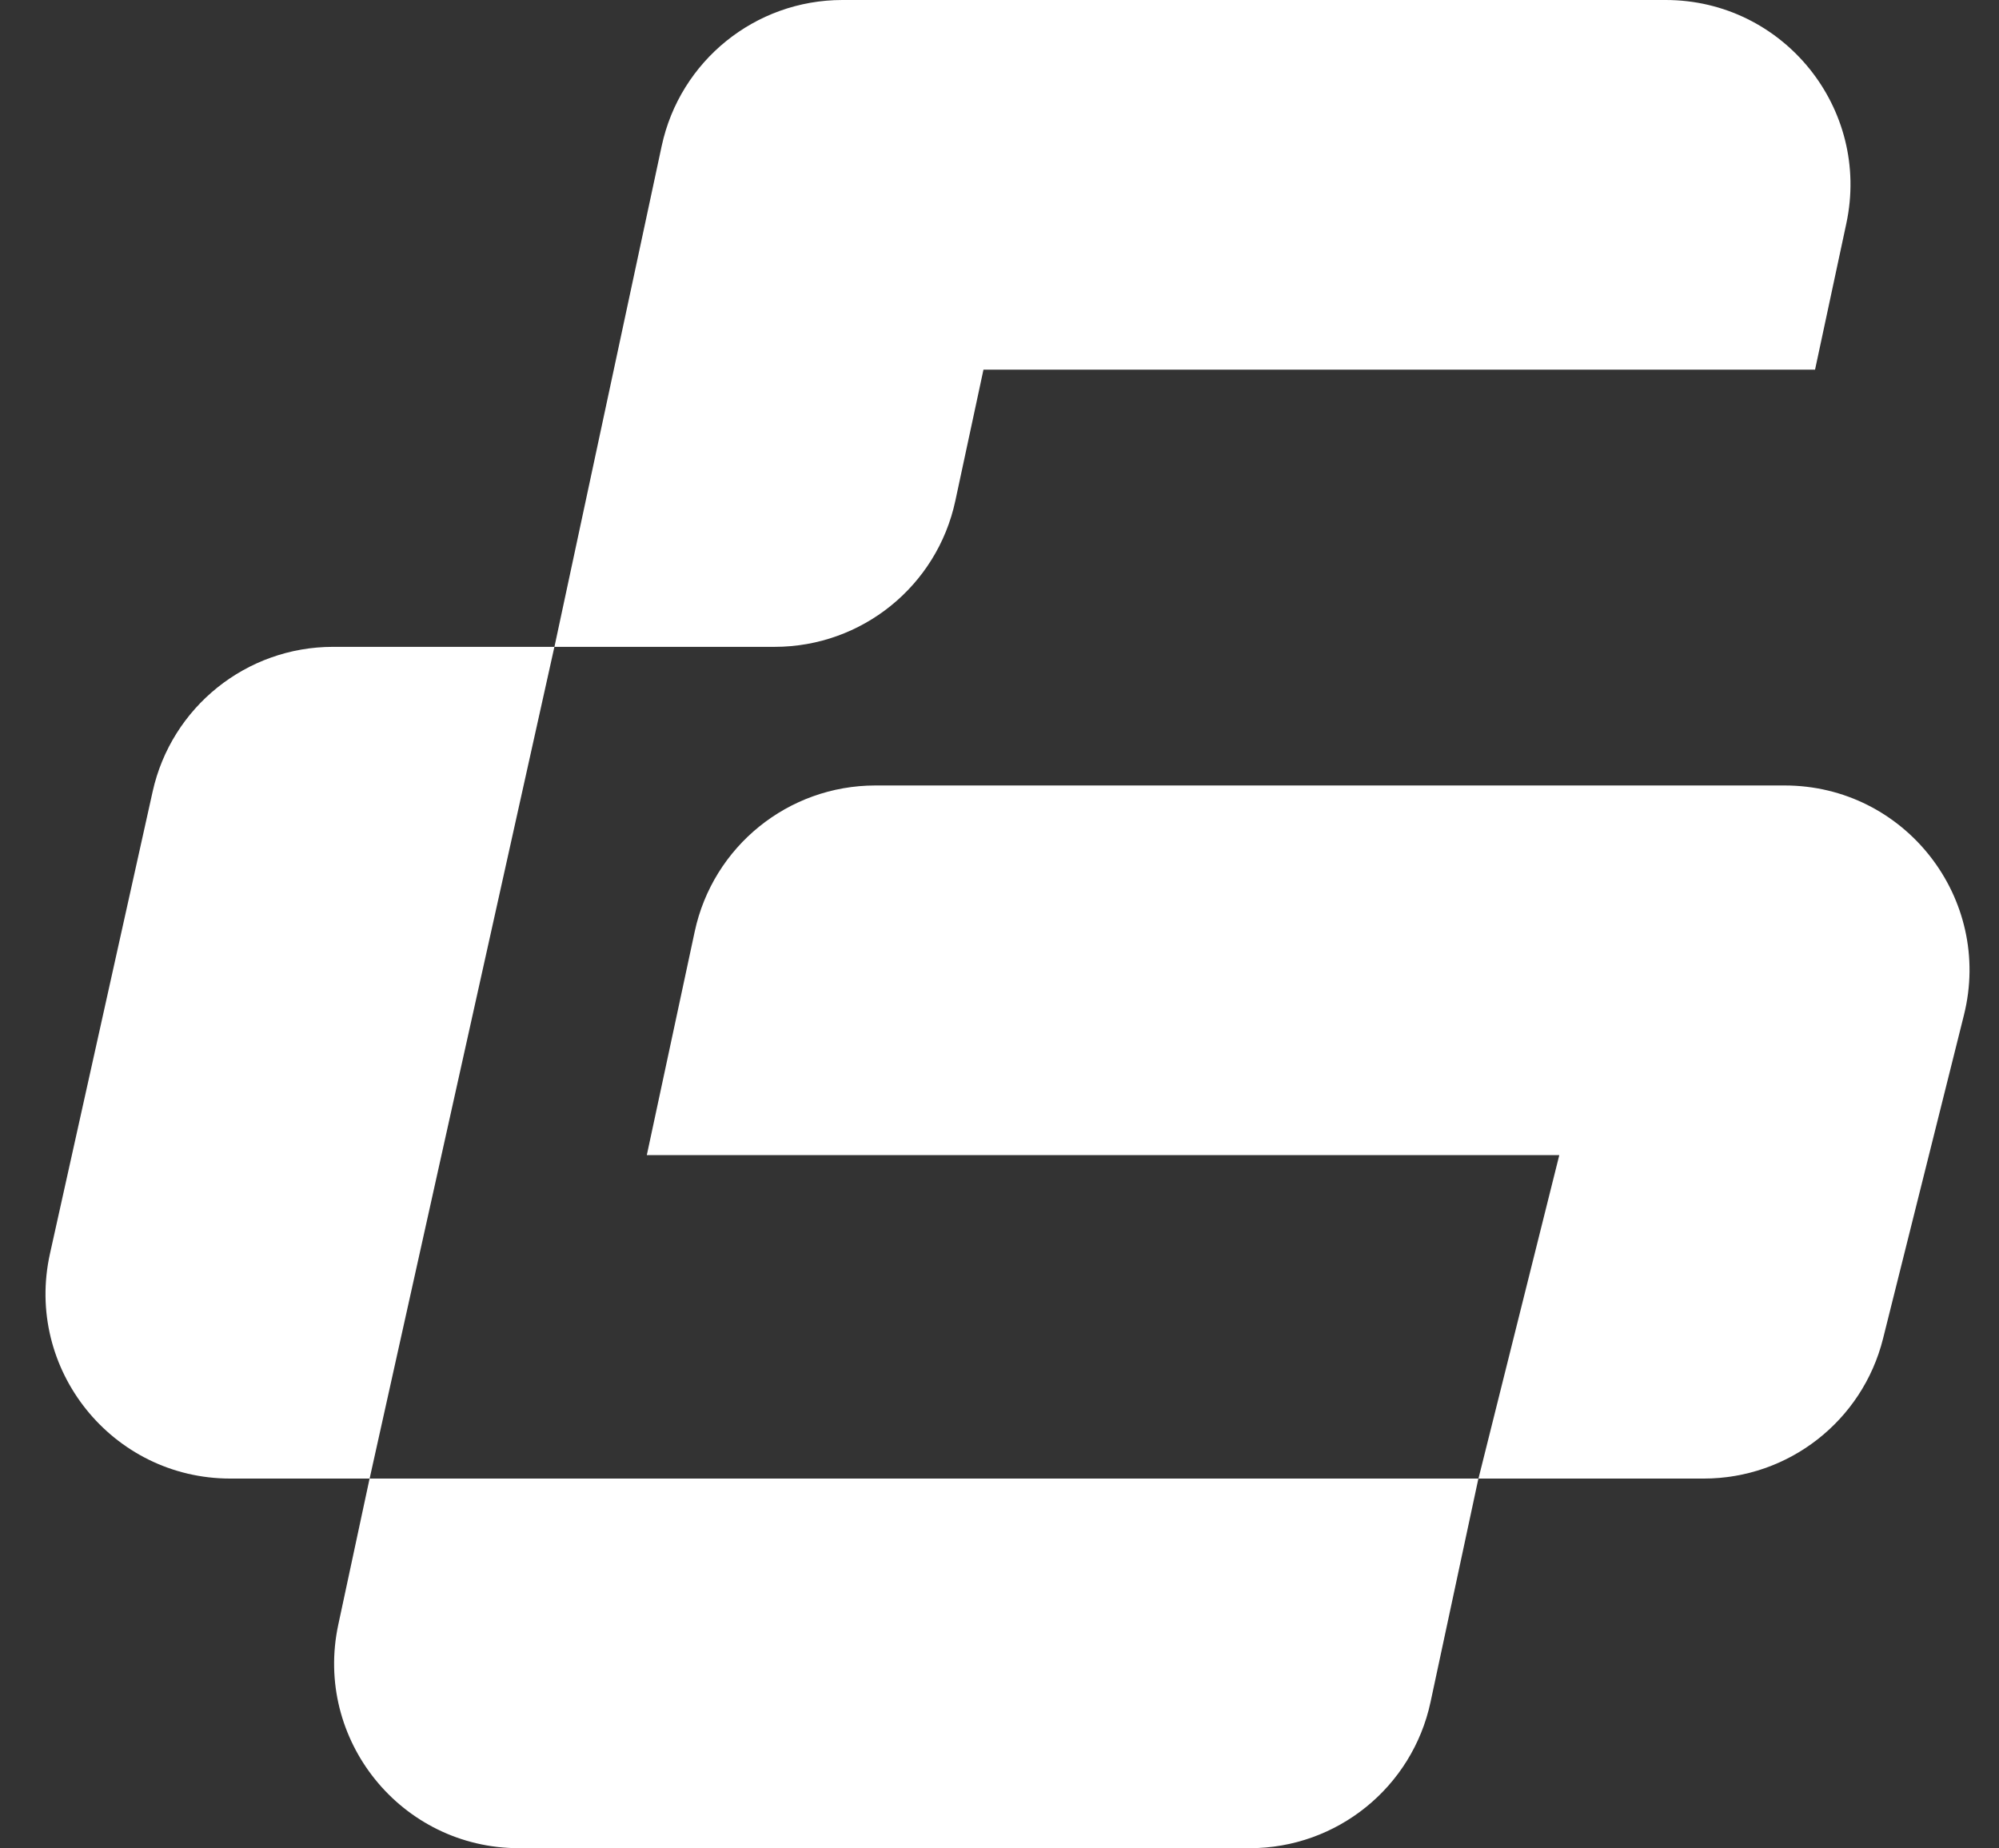 <svg width="53" height="49" viewBox="0 0 53 49" fill="none" xmlns="http://www.w3.org/2000/svg">
<rect x="0" y="0" width="53" height="49" fill="#333333" stroke="none"/>
<g clip-path="url(#clip0_2930_1316)">
<path d="M4.047 20.986C4.545 18.744 6.534 17.149 8.83 17.149H14.699L9.8 39.199H6.108C2.973 39.199 0.645 36.296 1.325 33.236L4.047 20.986Z" fill="white"/>
<path d="M48.123 9.8H26.075L25.329 13.277C24.845 15.536 22.849 17.149 20.538 17.149H14.7L17.543 3.873C18.027 1.614 20.024 0 22.334 0H44.161C47.281 0 49.606 2.876 48.952 5.926L48.123 9.8Z" fill="white"/>
<path d="M37.928 45.125C37.444 47.384 35.447 48.998 33.137 48.998H13.76C10.64 48.998 8.315 46.122 8.969 43.072L9.799 39.199H39.197L37.928 45.125Z" fill="white"/>
<path d="M47.316 20.824C50.504 20.824 52.843 23.82 52.07 26.912L49.926 35.487C49.381 37.668 47.421 39.199 45.172 39.199H39.199L41.342 30.624H17.149L18.419 24.698C18.903 22.438 20.9 20.824 23.21 20.824H47.316Z" fill="white"/>
</g>
<defs>
<clipPath id="clip0_2930_1316">
<rect width="52.673" height="48.998" fill="white"/>
</clipPath>
</defs>
</svg>
